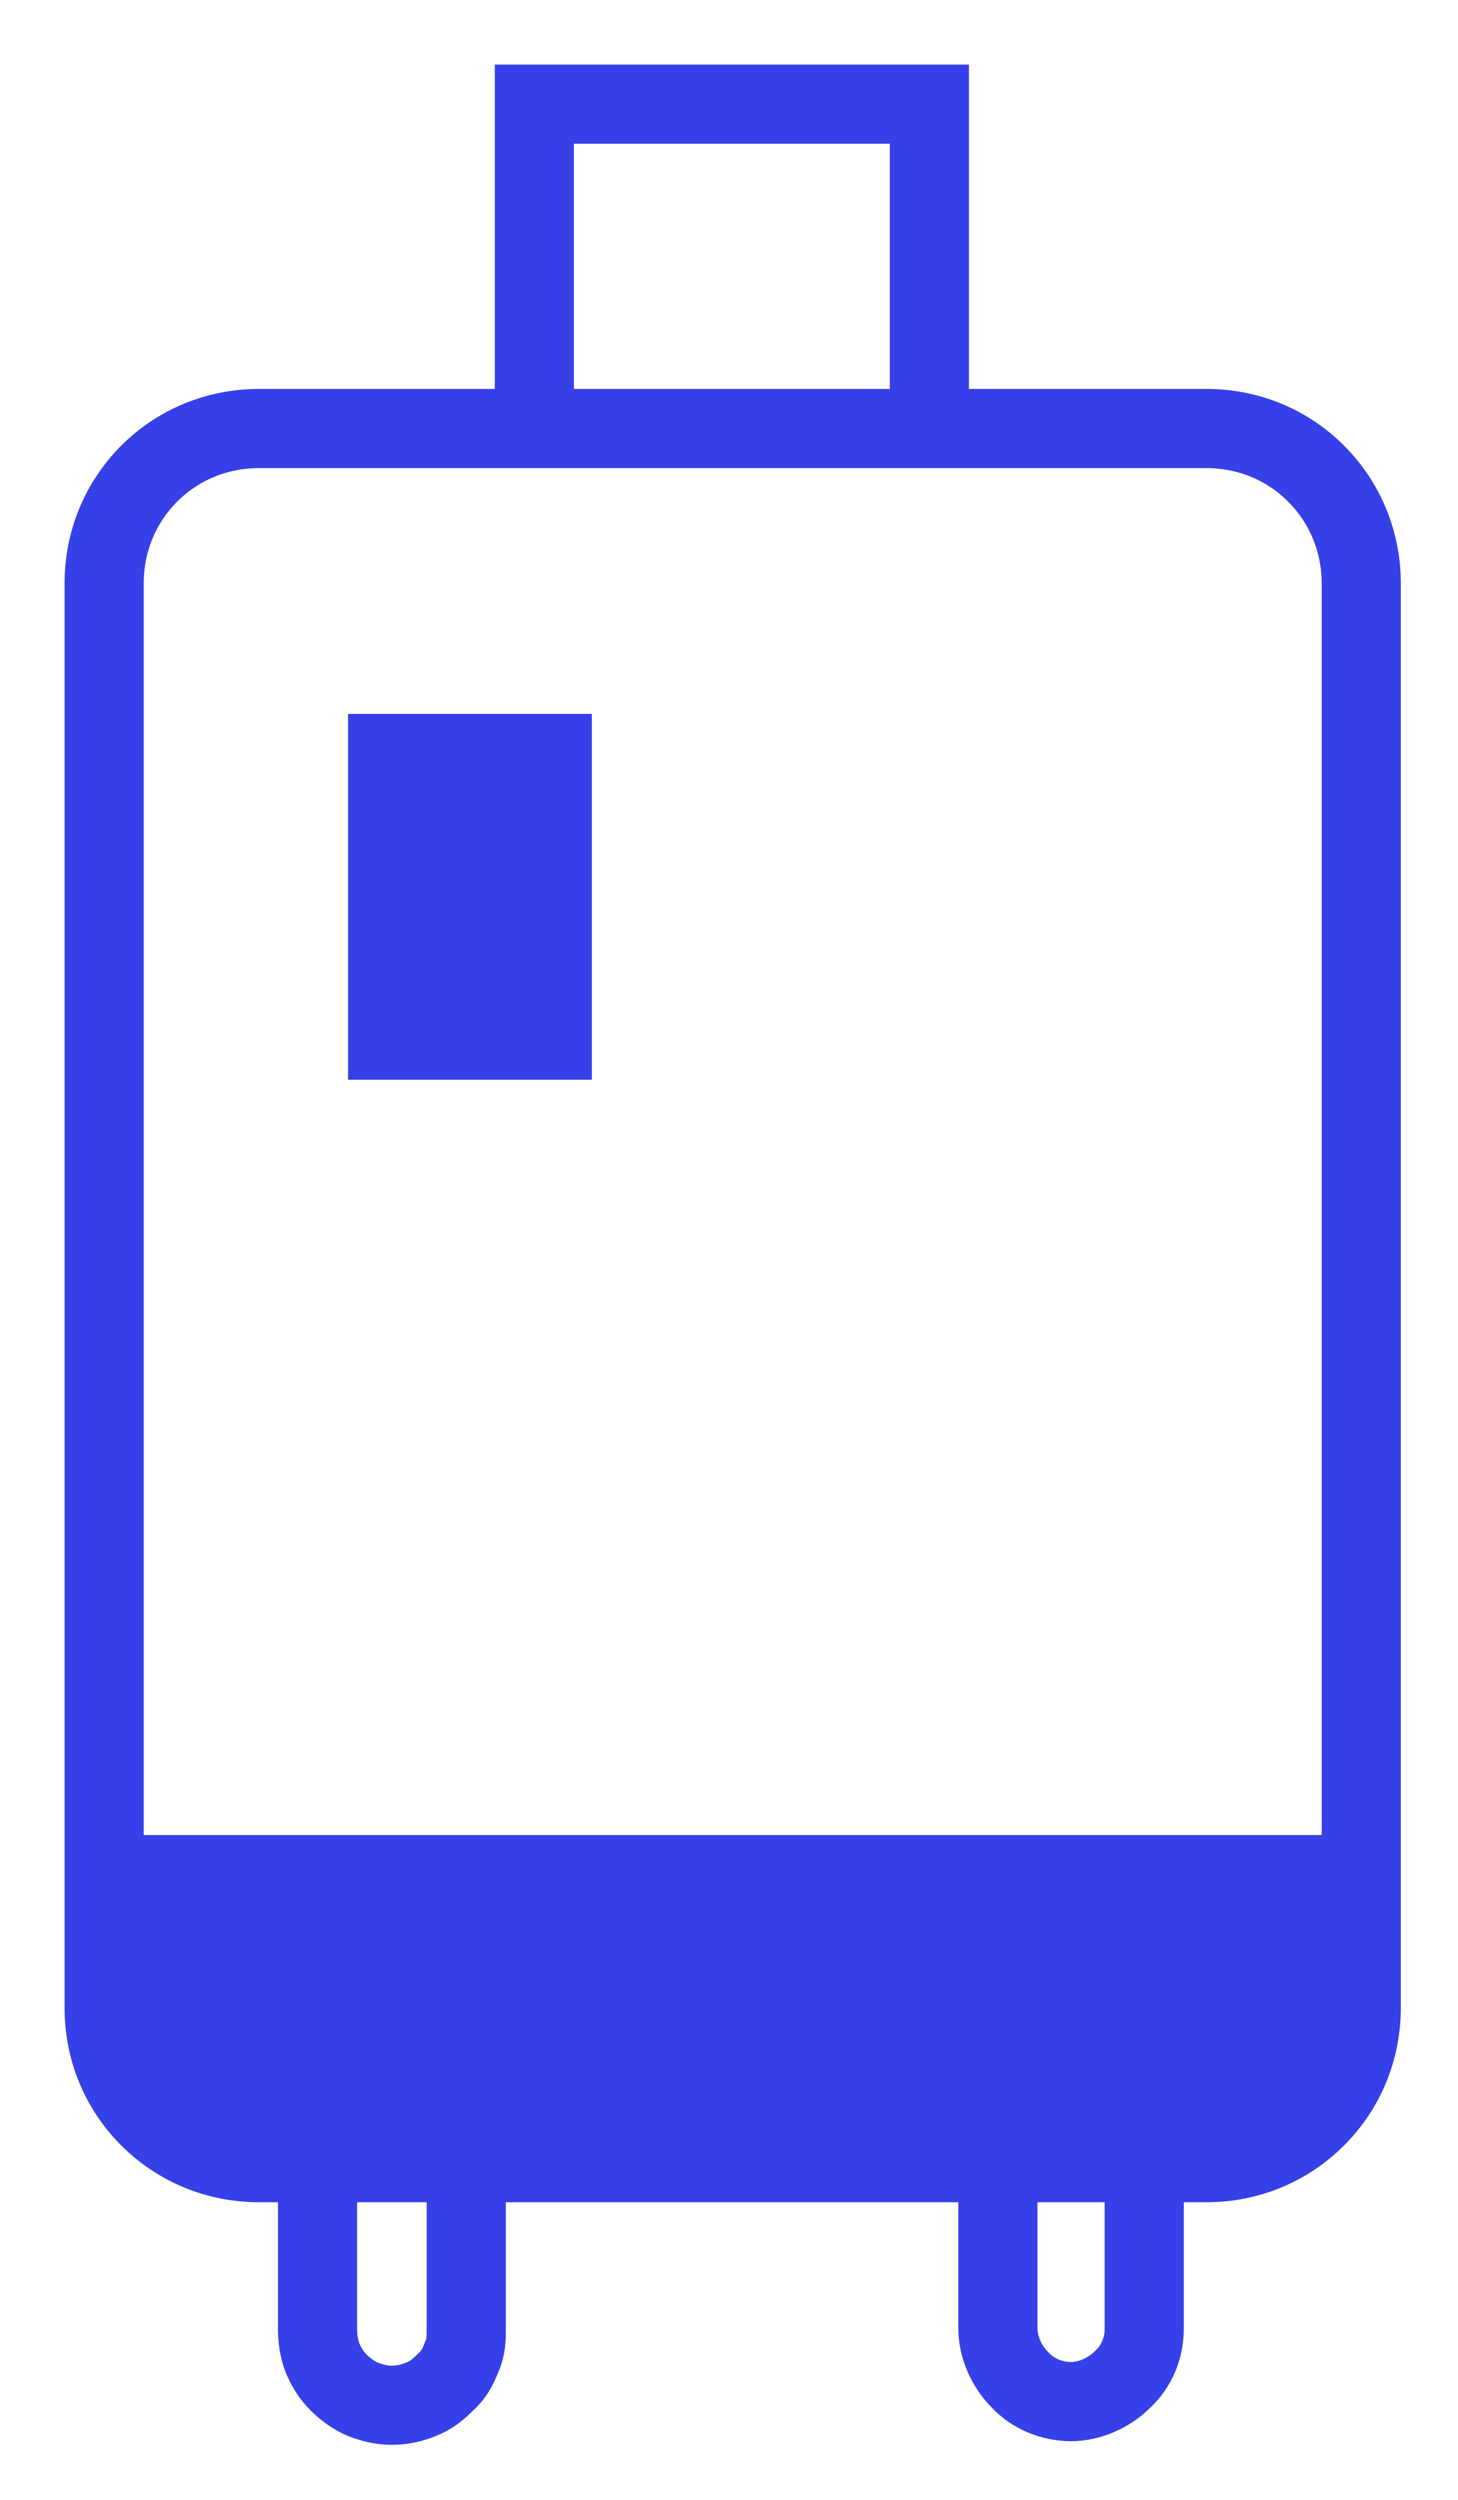 <?xml version="1.0" encoding="UTF-8"?> <svg xmlns="http://www.w3.org/2000/svg" width="14" height="24" viewBox="0 0 14 24" fill="none"><path d="M5.131 4.384V1H8.924V4.173" stroke="#3640E8" stroke-width="0.76" stroke-miterlimit="10"></path><path d="M9.582 20.761H2.487C2.089 20.761 1.714 20.609 1.433 20.328C1.152 20.047 1 19.672 1 19.274V17.998H13.059V19.274C13.059 19.672 12.907 20.047 12.626 20.328C12.345 20.609 11.97 20.761 11.572 20.761H9.582Z" fill="#3640E8"></path><path d="M13.071 18V19.276C13.071 19.674 12.918 20.049 12.637 20.329C12.357 20.61 11.982 20.763 11.584 20.763H2.487C2.089 20.763 1.714 20.61 1.433 20.329C1.152 20.049 1 19.674 1 19.276V5.601C1 5.203 1.152 4.828 1.433 4.547C1.714 4.266 2.089 4.114 2.487 4.114H11.584C11.982 4.114 12.357 4.266 12.637 4.547C12.918 4.828 13.071 5.203 13.071 5.601V18Z" stroke="#3640E8" stroke-width="0.76" stroke-miterlimit="10"></path><path d="M4.477 20.634V22.355C4.477 22.448 4.477 22.542 4.43 22.636C4.395 22.73 4.348 22.811 4.278 22.87C4.208 22.94 4.138 22.999 4.044 23.034C3.962 23.069 3.868 23.092 3.763 23.092C3.658 23.092 3.576 23.069 3.482 23.034C3.4 22.999 3.318 22.94 3.248 22.87C3.178 22.8 3.131 22.718 3.096 22.636C3.061 22.542 3.049 22.448 3.049 22.355V20.634" stroke="#3640E8" stroke-width="0.76" stroke-miterlimit="10"></path><path d="M10.987 20.634V22.355C10.987 22.542 10.917 22.718 10.776 22.847C10.647 22.975 10.46 23.057 10.284 23.057C10.109 23.057 9.922 22.987 9.793 22.847C9.664 22.718 9.582 22.53 9.582 22.355V20.634" stroke="#3640E8" stroke-width="0.76" stroke-miterlimit="10"></path><path d="M1 17.998H13.059" stroke="#3640E8" stroke-width="0.76" stroke-miterlimit="10"></path><path d="M5.683 6.854H3.342V10.366H5.683V6.854Z" fill="#3640E8"></path></svg> 